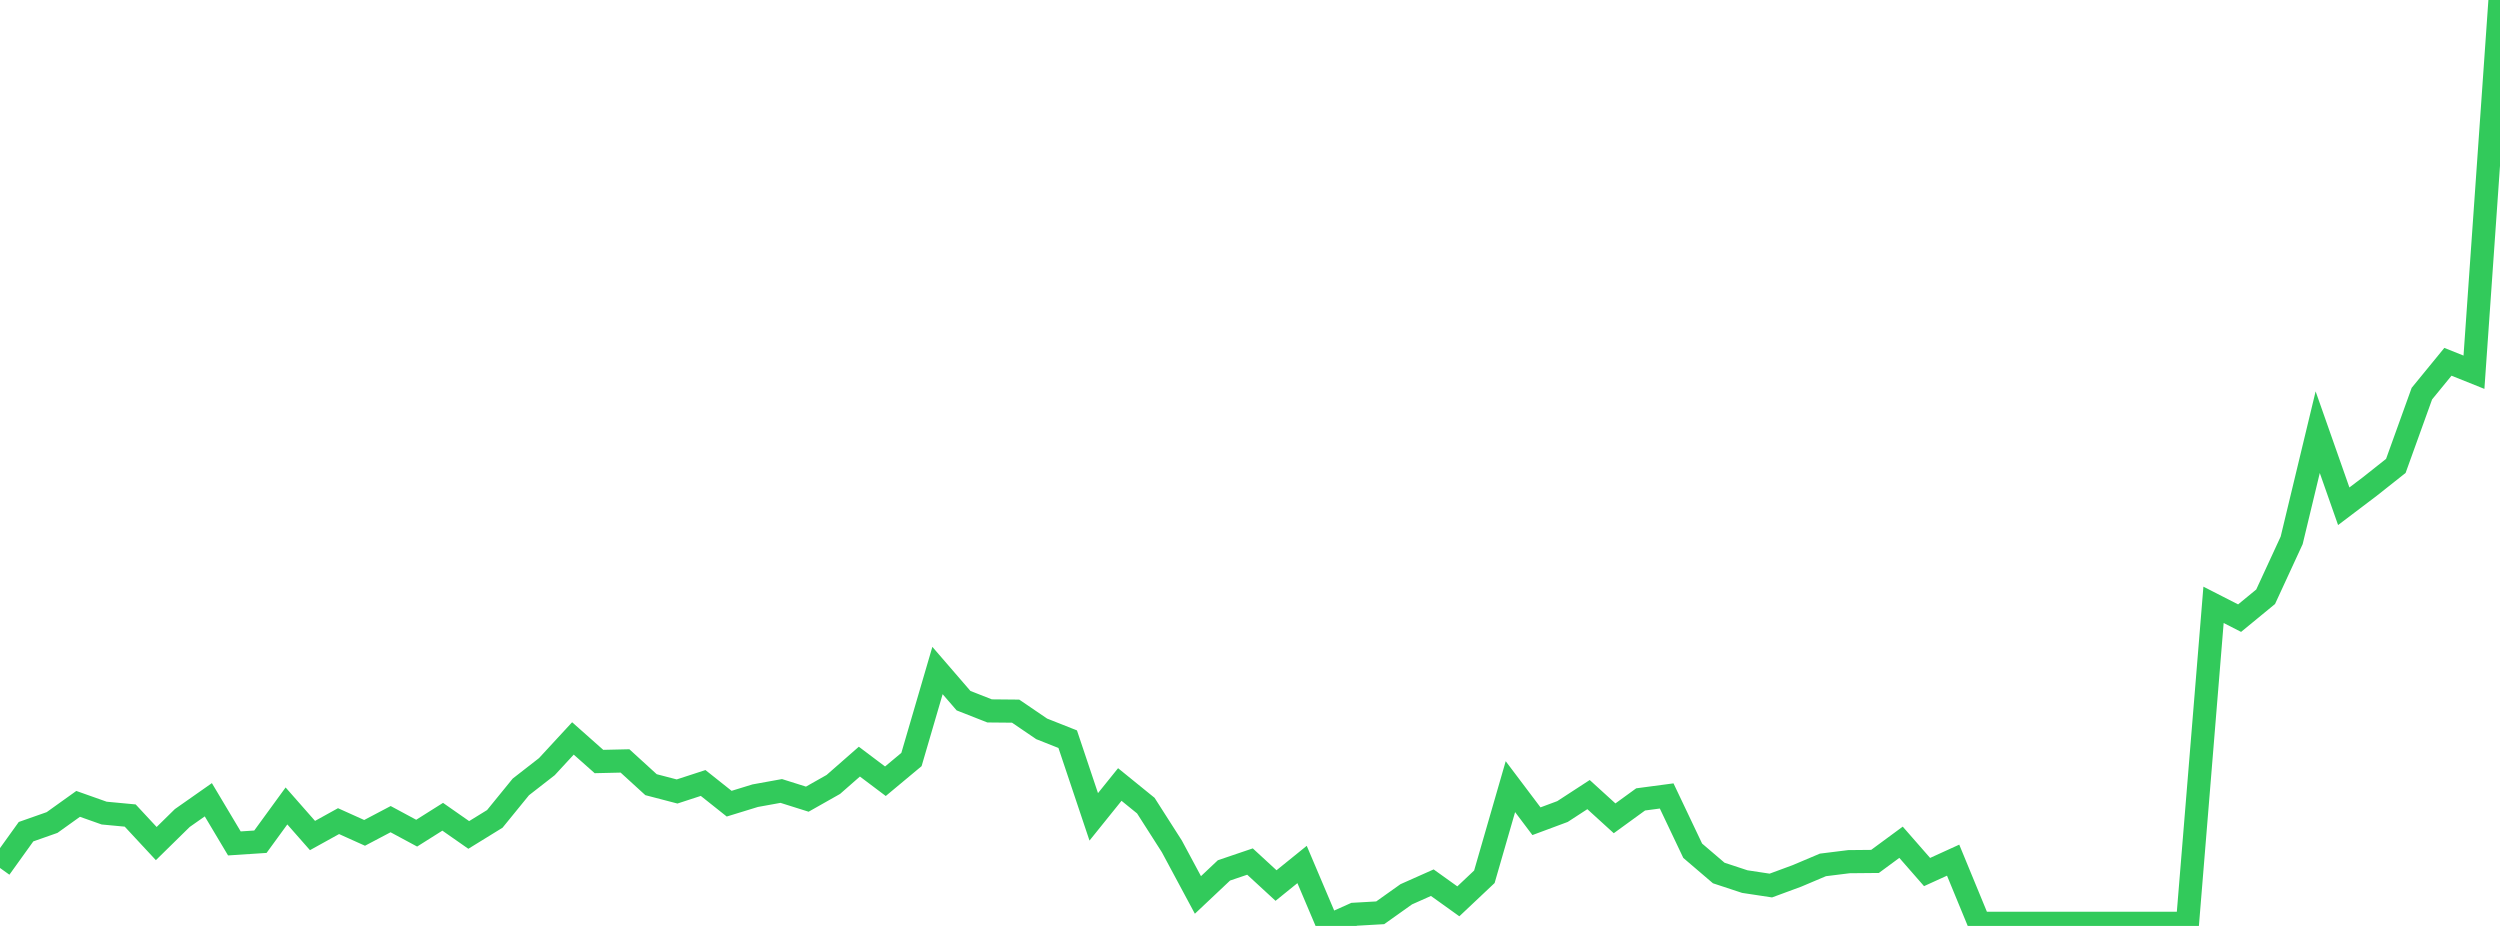 <?xml version="1.0" standalone="no"?>
<!DOCTYPE svg PUBLIC "-//W3C//DTD SVG 1.1//EN" "http://www.w3.org/Graphics/SVG/1.1/DTD/svg11.dtd">

<svg width="135" height="50" viewBox="0 0 135 50" preserveAspectRatio="none" 
  xmlns="http://www.w3.org/2000/svg"
  xmlns:xlink="http://www.w3.org/1999/xlink">


<polyline points="0.0, 46.87 1.406, 44.911 2.812, 44.416 4.219, 43.409 5.625, 43.907 7.031, 44.039 8.438, 45.553 9.844, 44.173 11.25, 43.187 12.656, 45.545 14.062, 45.453 15.469, 43.521 16.875, 45.119 18.281, 44.341 19.688, 44.975 21.094, 44.234 22.5, 44.991 23.906, 44.105 25.312, 45.087 26.719, 44.22 28.125, 42.494 29.531, 41.399 30.938, 39.875 32.344, 41.122 33.75, 41.09 35.156, 42.373 36.562, 42.74 37.969, 42.281 39.375, 43.399 40.781, 42.967 42.188, 42.712 43.594, 43.155 45.0, 42.36 46.406, 41.128 47.812, 42.187 49.219, 41.014 50.625, 36.208 52.031, 37.836 53.438, 38.389 54.844, 38.402 56.25, 39.359 57.656, 39.916 59.062, 44.11 60.469, 42.363 61.875, 43.504 63.281, 45.706 64.688, 48.327 66.094, 47.001 67.5, 46.524 68.906, 47.819 70.312, 46.682 71.719, 50.0 73.125, 49.371 74.531, 49.291 75.938, 48.291 77.344, 47.665 78.75, 48.672 80.156, 47.346 81.562, 42.479 82.969, 44.346 84.375, 43.823 85.781, 42.908 87.188, 44.189 88.594, 43.168 90.0, 42.981 91.406, 45.94 92.812, 47.142 94.219, 47.606 95.625, 47.819 97.031, 47.3 98.438, 46.705 99.844, 46.53 101.25, 46.517 102.656, 45.482 104.062, 47.09 105.469, 46.448 106.875, 49.86 108.281, 49.86 109.688, 49.86 111.094, 49.86 112.5, 49.86 113.906, 49.86 115.312, 49.86 116.719, 49.86 118.125, 49.86 119.531, 32.661 120.938, 33.38 122.344, 32.225 123.75, 29.179 125.156, 23.338 126.562, 27.338 127.969, 26.273 129.375, 25.159 130.781, 21.257 132.188, 19.537 133.594, 20.101 135.0, 0.0" fill="none" stroke="#32ca5b" stroke-width="1.25"/>

</svg>